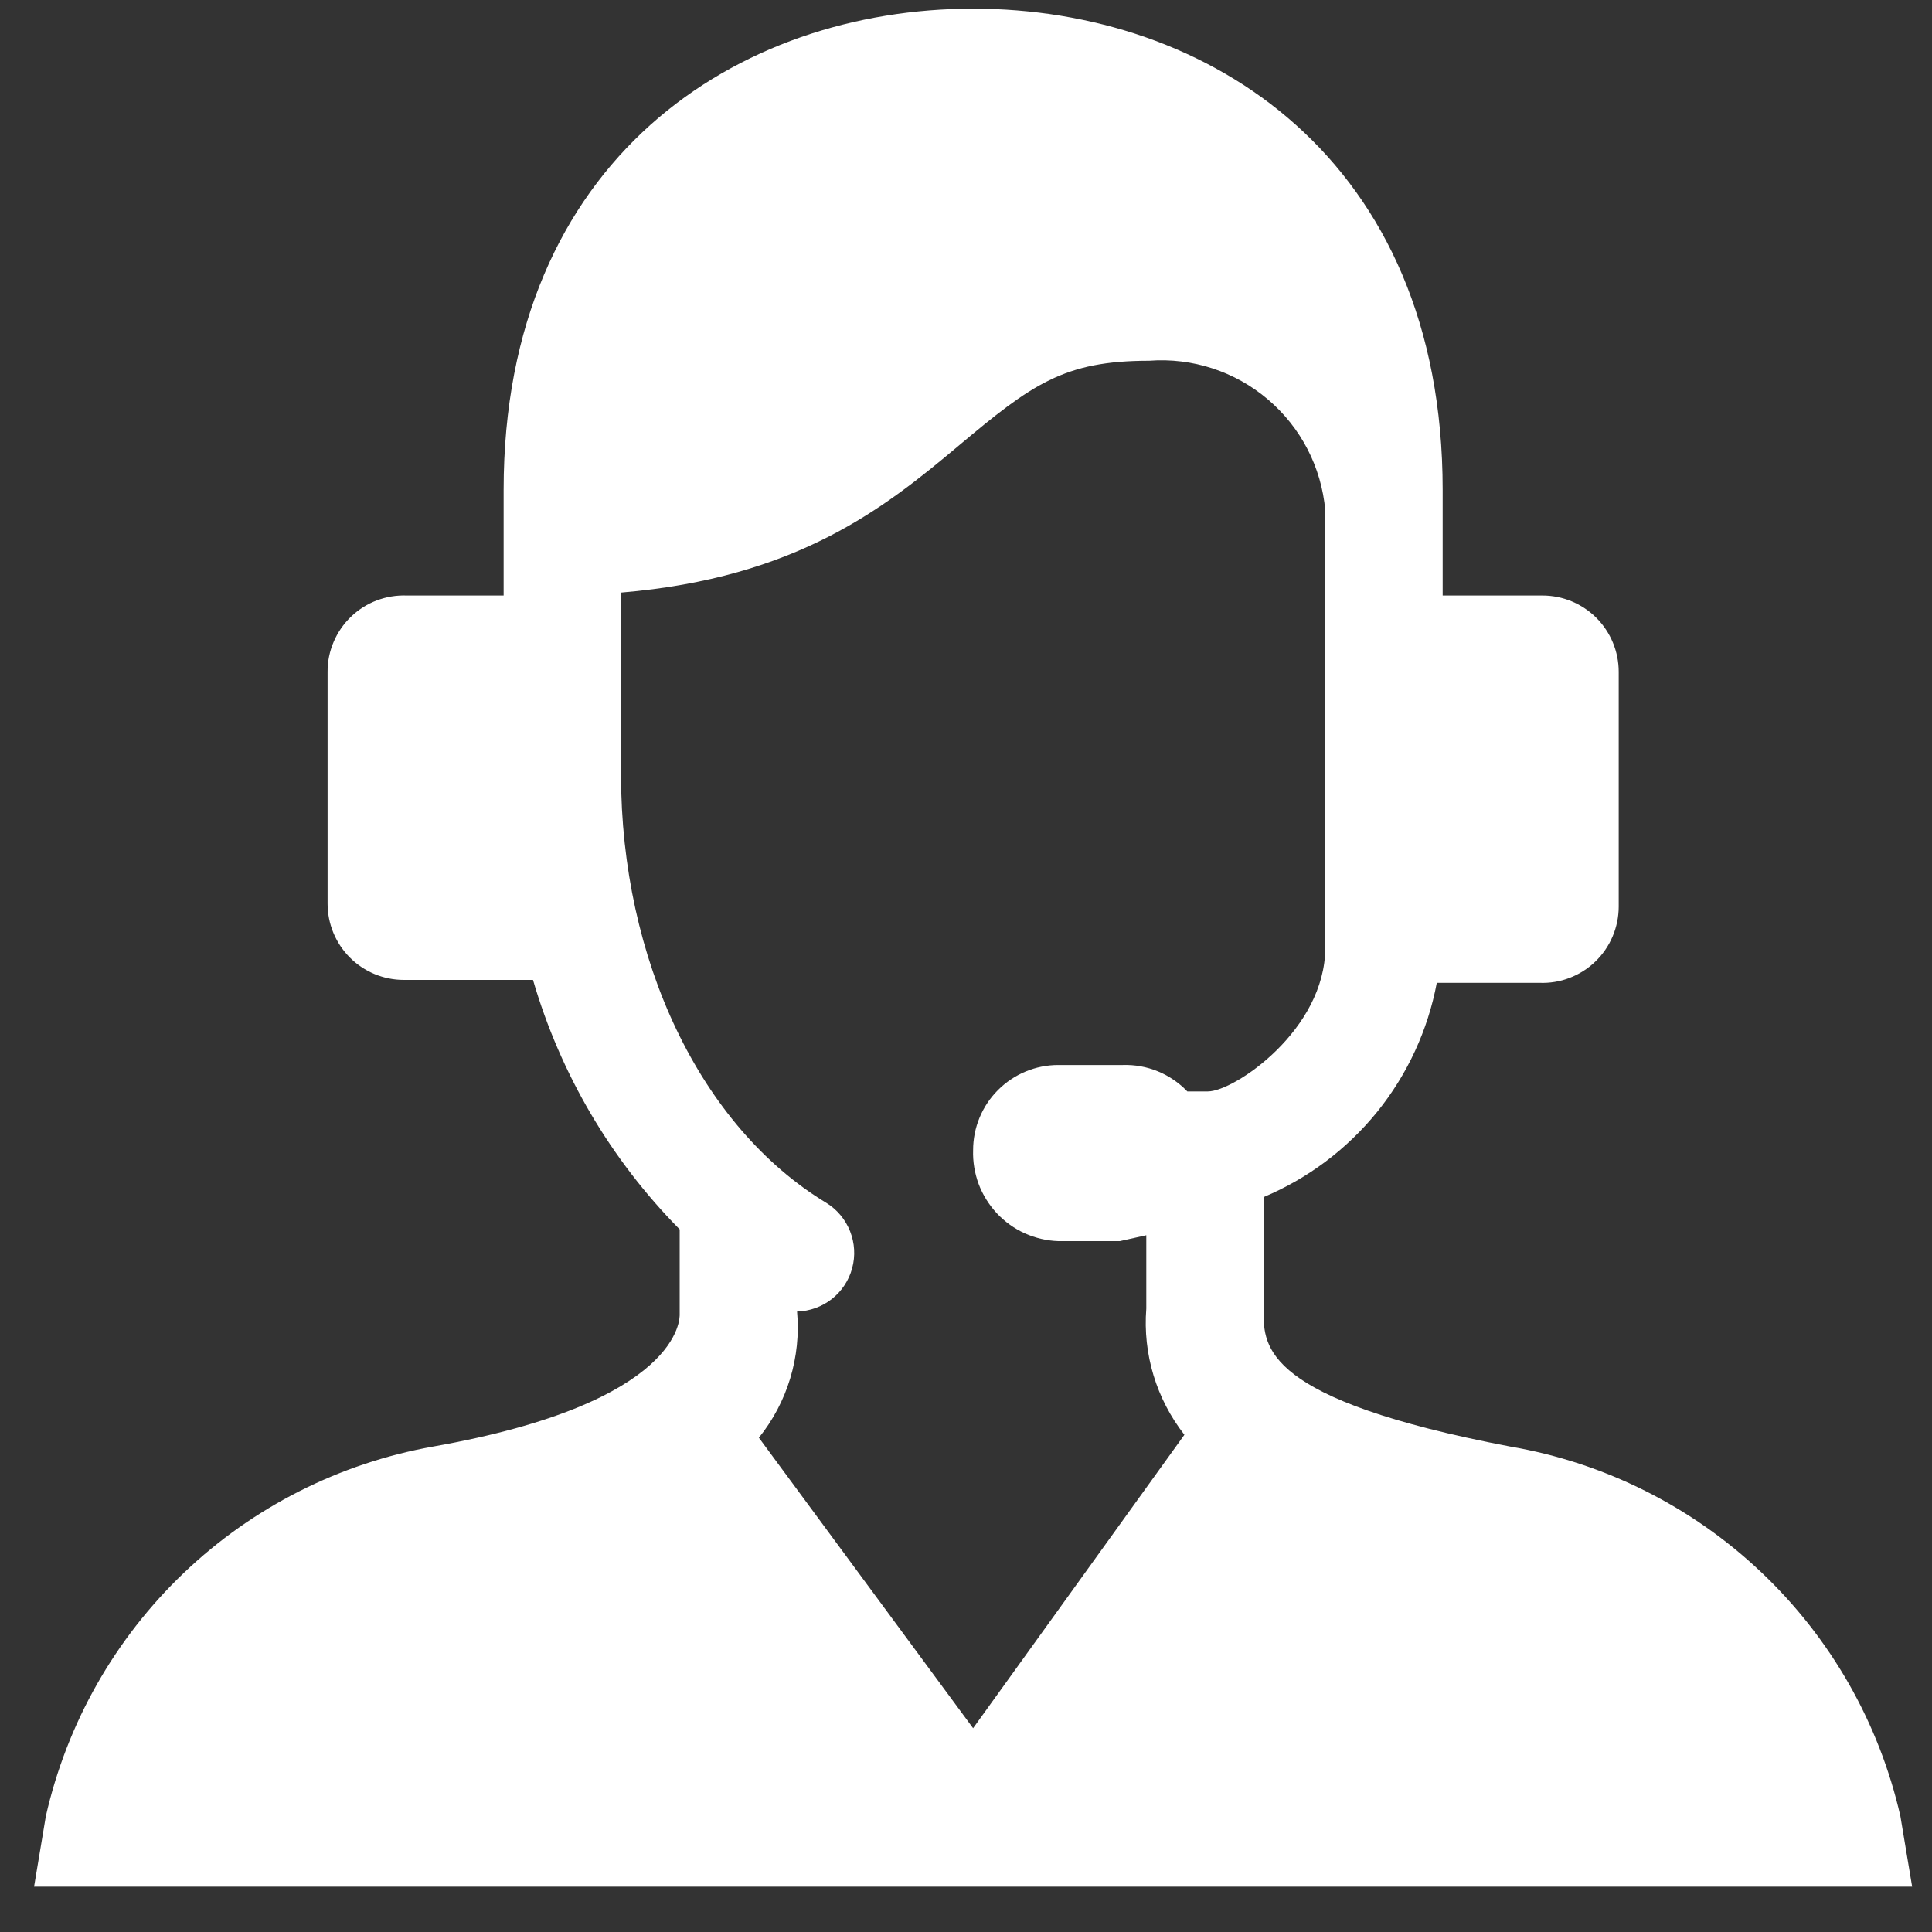 <svg width="25" height="25" viewBox="0 0 25 25" fill="none" xmlns="http://www.w3.org/2000/svg">
<rect x="0" y="0" width="25" height="25" fill="#333333" stroke="none"/>
<g clip-path="url(#clip0_159_1865)">
<path d="M24.591 23.502C24.316 22.295 23.69 21.196 22.791 20.345C21.892 19.493 20.761 18.927 19.541 18.718C16.351 18.11 16.351 17.427 16.351 16.971V15.49C16.925 15.25 17.43 14.87 17.821 14.387C18.212 13.903 18.477 13.33 18.592 12.718H19.921C20.053 12.723 20.186 12.702 20.31 12.654C20.434 12.607 20.548 12.535 20.643 12.443C20.739 12.351 20.815 12.24 20.867 12.118C20.919 11.995 20.946 11.864 20.946 11.731V8.693C20.946 8.432 20.842 8.18 20.657 7.995C20.472 7.81 20.221 7.706 19.959 7.706H18.668V6.339C18.668 2.048 15.63 0.112 12.592 0.112C9.555 0.112 6.517 2.048 6.517 6.339V7.706H5.264C5.131 7.701 4.998 7.723 4.874 7.77C4.75 7.817 4.637 7.889 4.541 7.981C4.445 8.074 4.369 8.184 4.317 8.307C4.265 8.429 4.238 8.56 4.239 8.693V11.693C4.239 11.955 4.343 12.206 4.528 12.391C4.713 12.576 4.964 12.68 5.226 12.68H6.897C7.252 13.897 7.904 15.006 8.795 15.908V17.009C8.795 17.047 8.833 18.148 5.606 18.718C4.392 18.934 3.269 19.503 2.378 20.354C1.486 21.205 0.866 22.3 0.593 23.502L0.441 24.413H24.743L24.591 23.502ZM8.036 7.668C10.314 7.478 11.453 6.567 12.402 5.77C13.352 4.972 13.769 4.668 14.87 4.668C15.429 4.626 15.981 4.806 16.407 5.169C16.834 5.531 17.1 6.047 17.149 6.605V12.263C17.149 13.326 15.972 14.123 15.63 14.123H15.364C15.257 14.011 15.127 13.922 14.983 13.863C14.839 13.804 14.684 13.776 14.529 13.781H13.693C13.401 13.781 13.121 13.898 12.915 14.104C12.708 14.31 12.592 14.591 12.592 14.883C12.587 15.032 12.612 15.181 12.664 15.322C12.717 15.462 12.797 15.59 12.899 15.7C13.001 15.809 13.124 15.897 13.26 15.959C13.397 16.02 13.544 16.055 13.693 16.06H14.491L14.833 15.984V16.933C14.787 17.52 14.963 18.102 15.326 18.566L12.592 22.363L9.82 18.604C10.19 18.144 10.367 17.559 10.314 16.971C10.477 16.967 10.635 16.91 10.764 16.809C10.892 16.708 10.985 16.568 11.027 16.41C11.07 16.252 11.06 16.085 11 15.933C10.94 15.781 10.833 15.652 10.694 15.566C9.061 14.579 8.036 12.415 8.036 10.022V7.668Z" fill="white"/>
</g>
<defs>
<clipPath id="clip0_159_1865">
<rect width="24.302" height="24.302" fill="white" transform="translate(0.441 0.112)"/>
</clipPath>
</defs>
</svg>
